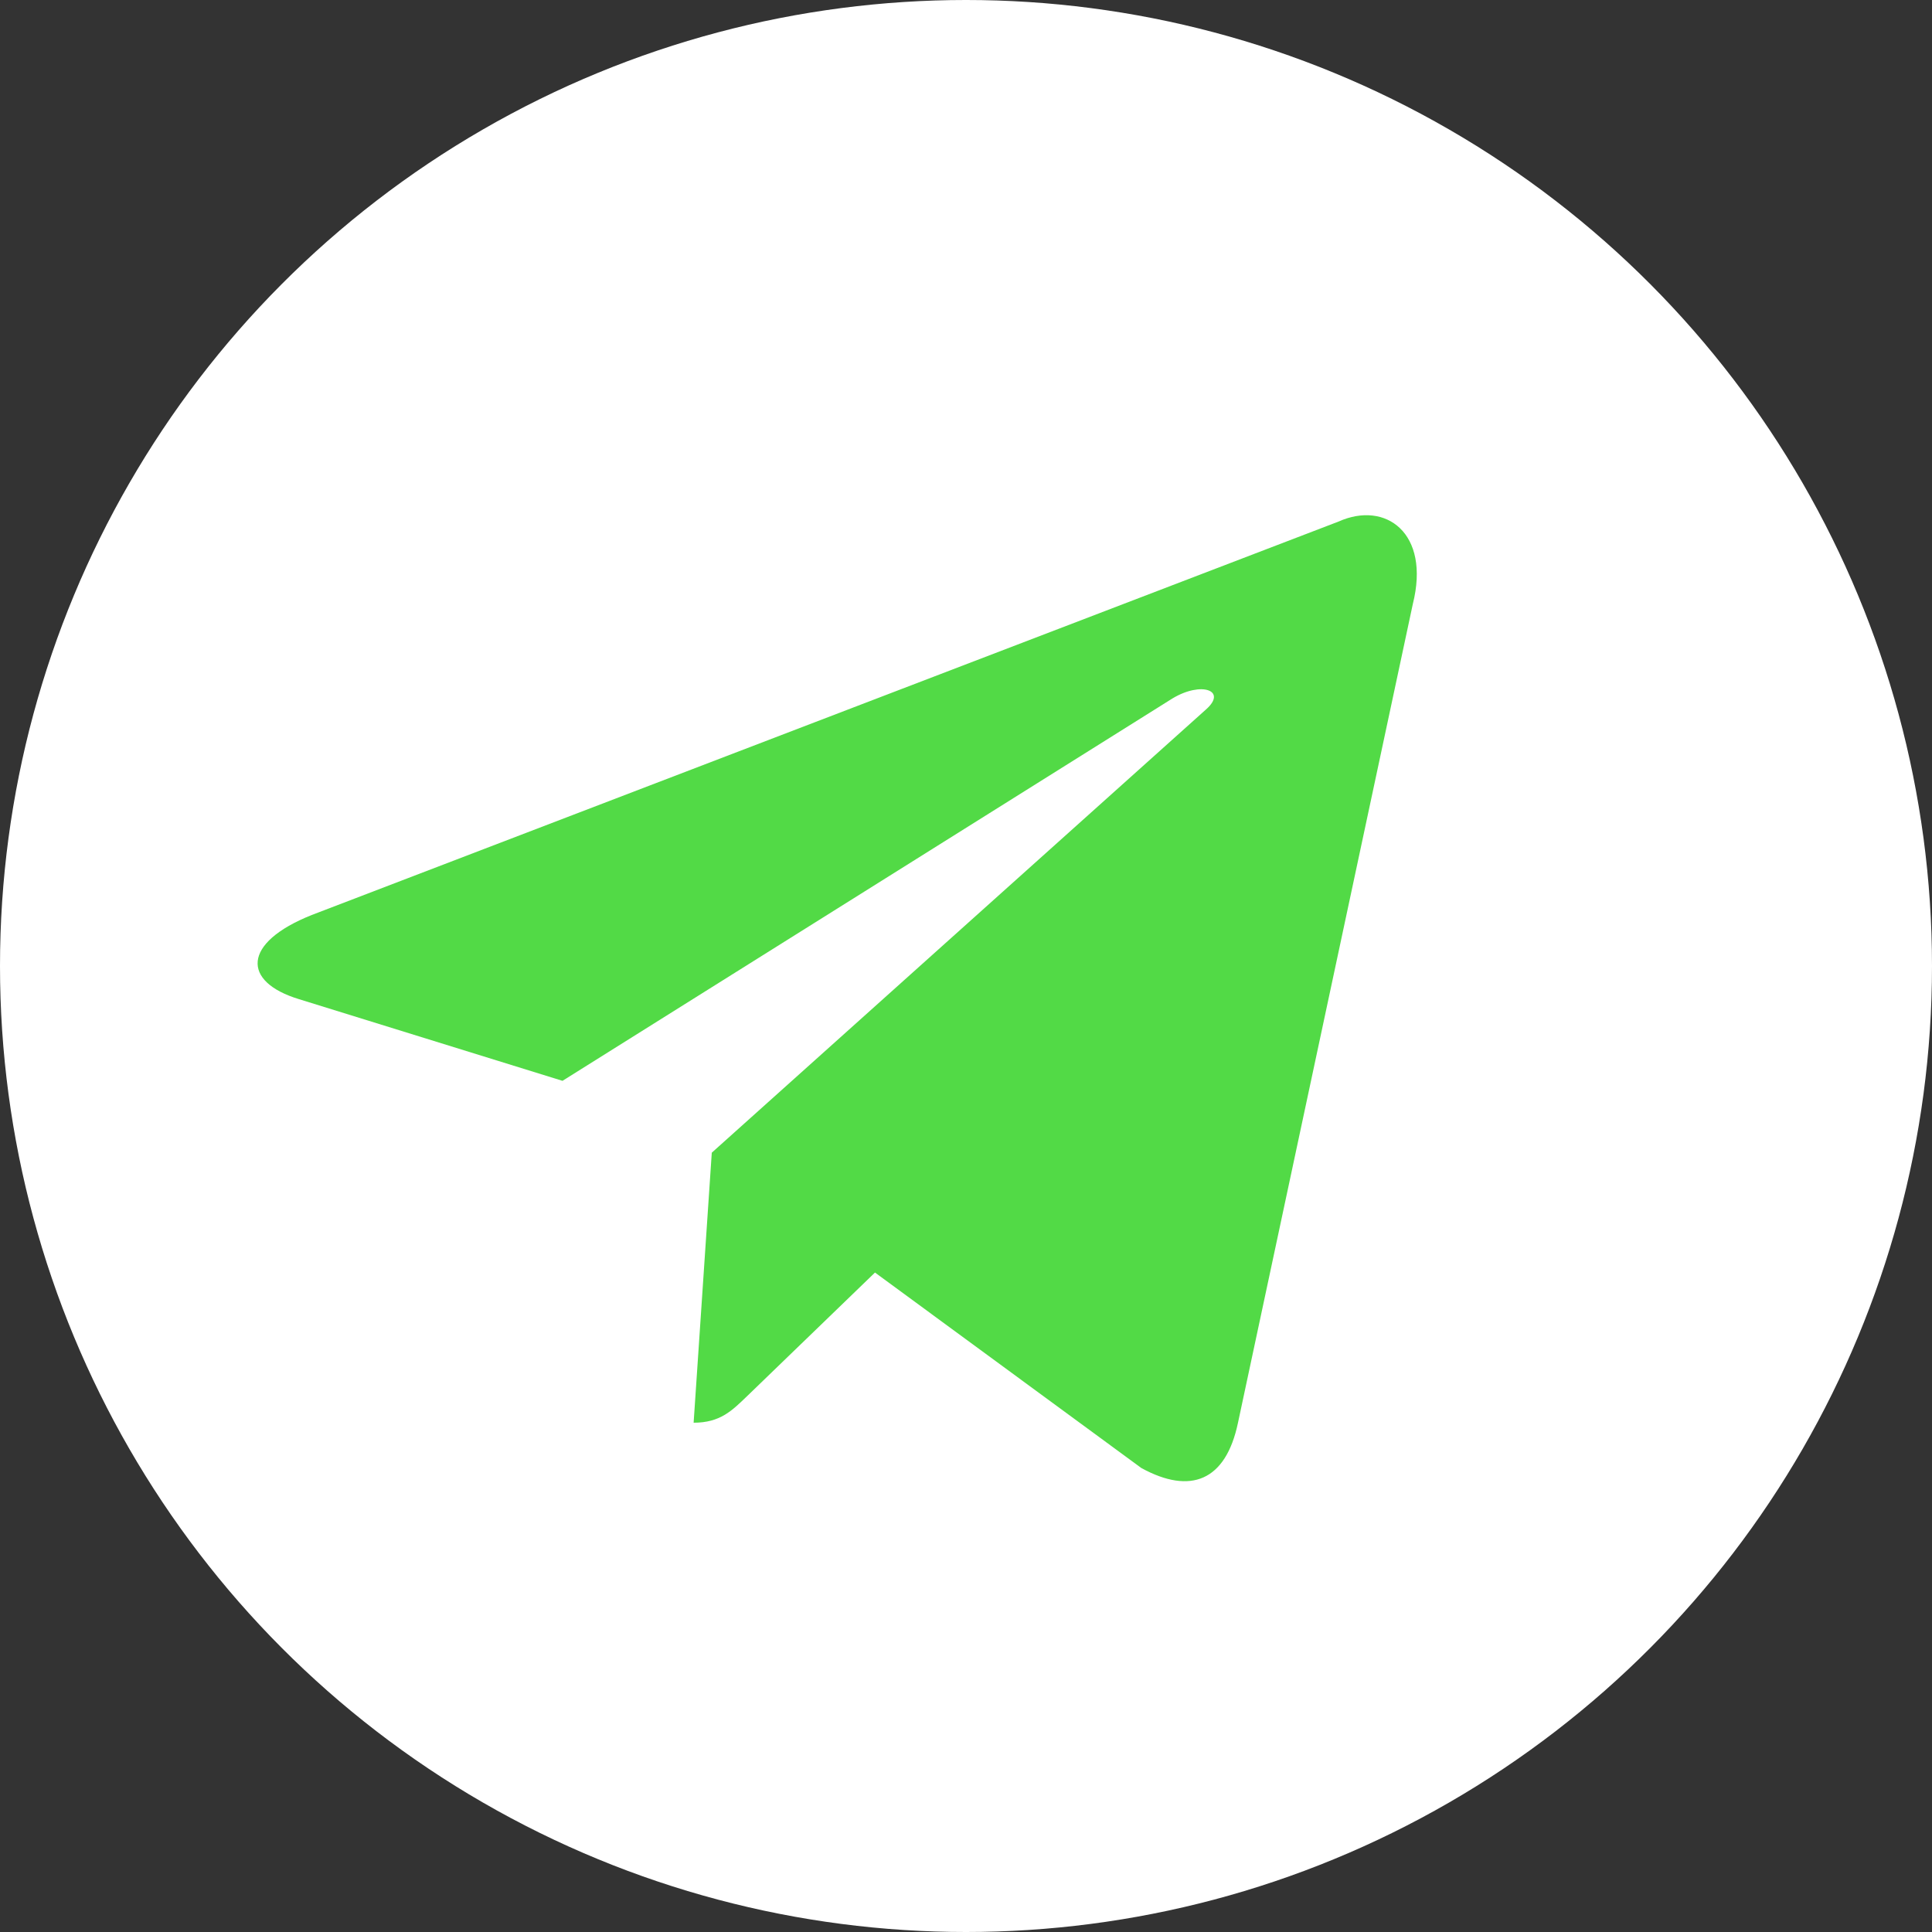 <?xml version="1.0" encoding="UTF-8"?> <svg xmlns="http://www.w3.org/2000/svg" width="48" height="48" viewBox="0 0 48 48" fill="none"><rect x="0" y="0" width="48" height="48" fill="#333333" stroke="none"/> <circle cx="24" cy="24" r="24" fill="white"></circle> <path d="M33.256 12.958L7.745 22.733C6.004 23.428 6.014 24.393 7.425 24.823L13.975 26.853L29.129 17.353C29.846 16.92 30.501 17.153 29.962 17.627L17.684 28.638H17.682L17.684 28.639L17.233 35.347C17.895 35.347 18.187 35.046 18.558 34.69L21.739 31.616L28.357 36.473C29.577 37.14 30.453 36.797 30.757 35.35L35.101 15.008C35.545 13.237 34.42 12.435 33.256 12.958V12.958Z" fill="#52DA46"></path> </svg> 